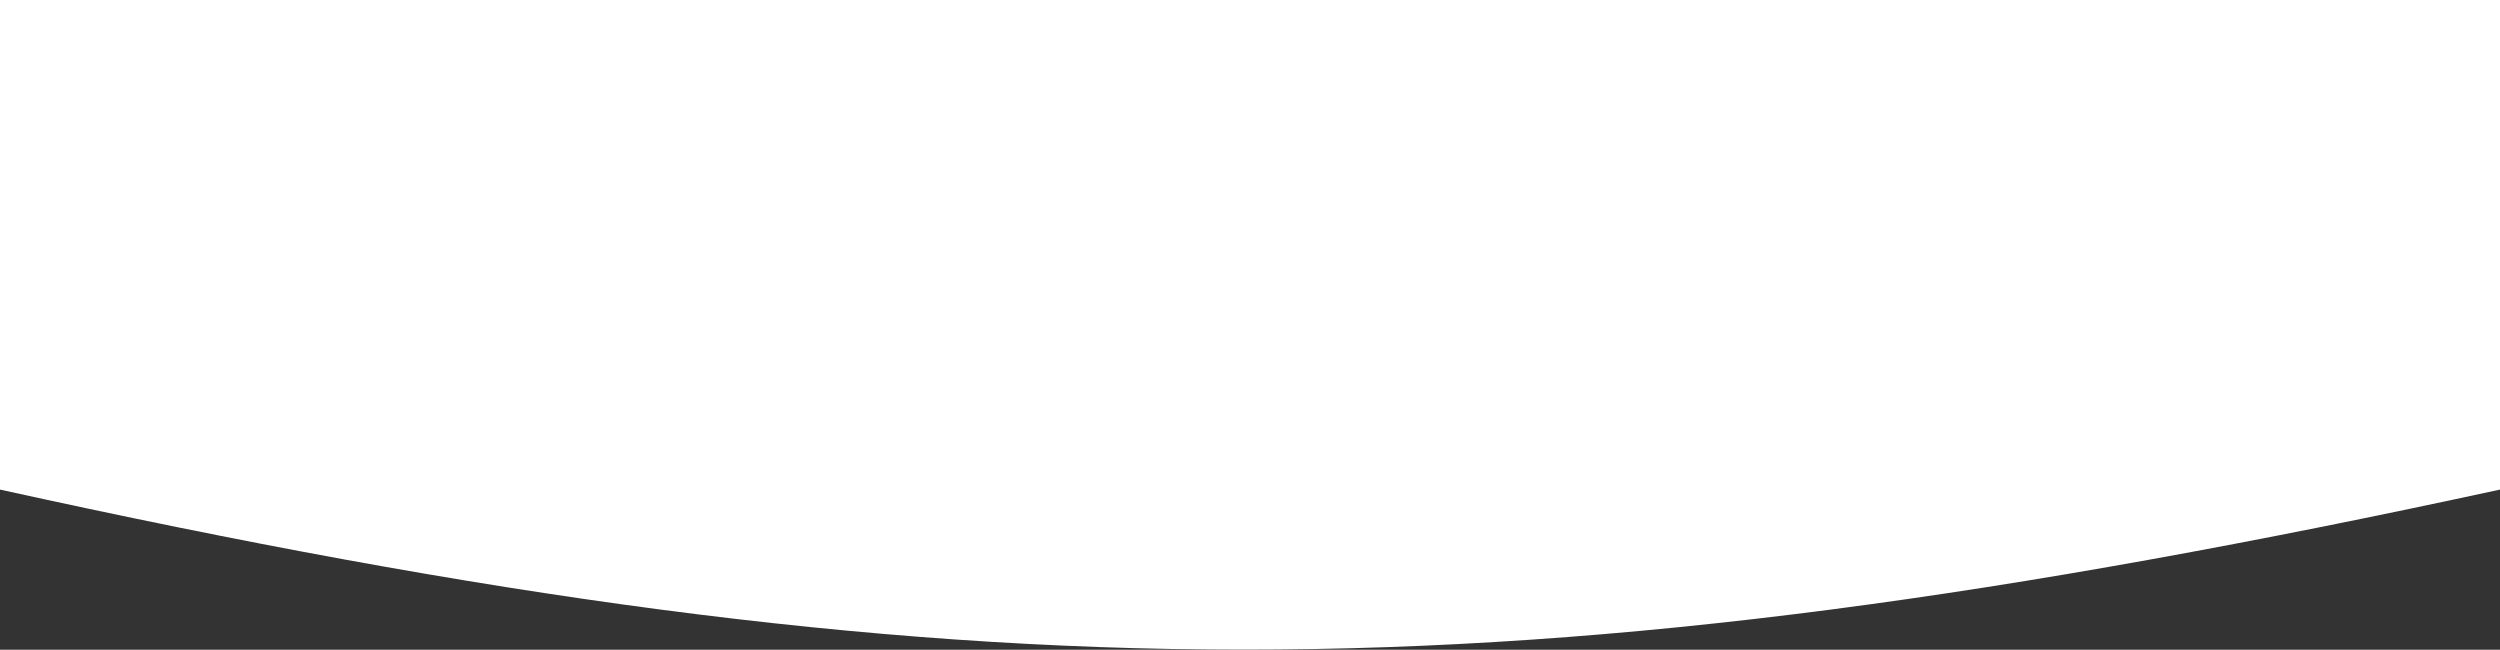 <?xml version="1.0" encoding="UTF-8"?> <svg xmlns="http://www.w3.org/2000/svg" width="1920" height="499" viewBox="0 0 1920 499" fill="none"><rect x="0" y="0" width="1920" height="499" fill="#333333" stroke="none"/> <path d="M0 -143H1920V376C1163.37 540.121 742.997 539.664 0 376V-143Z" fill="white"></path> </svg> 